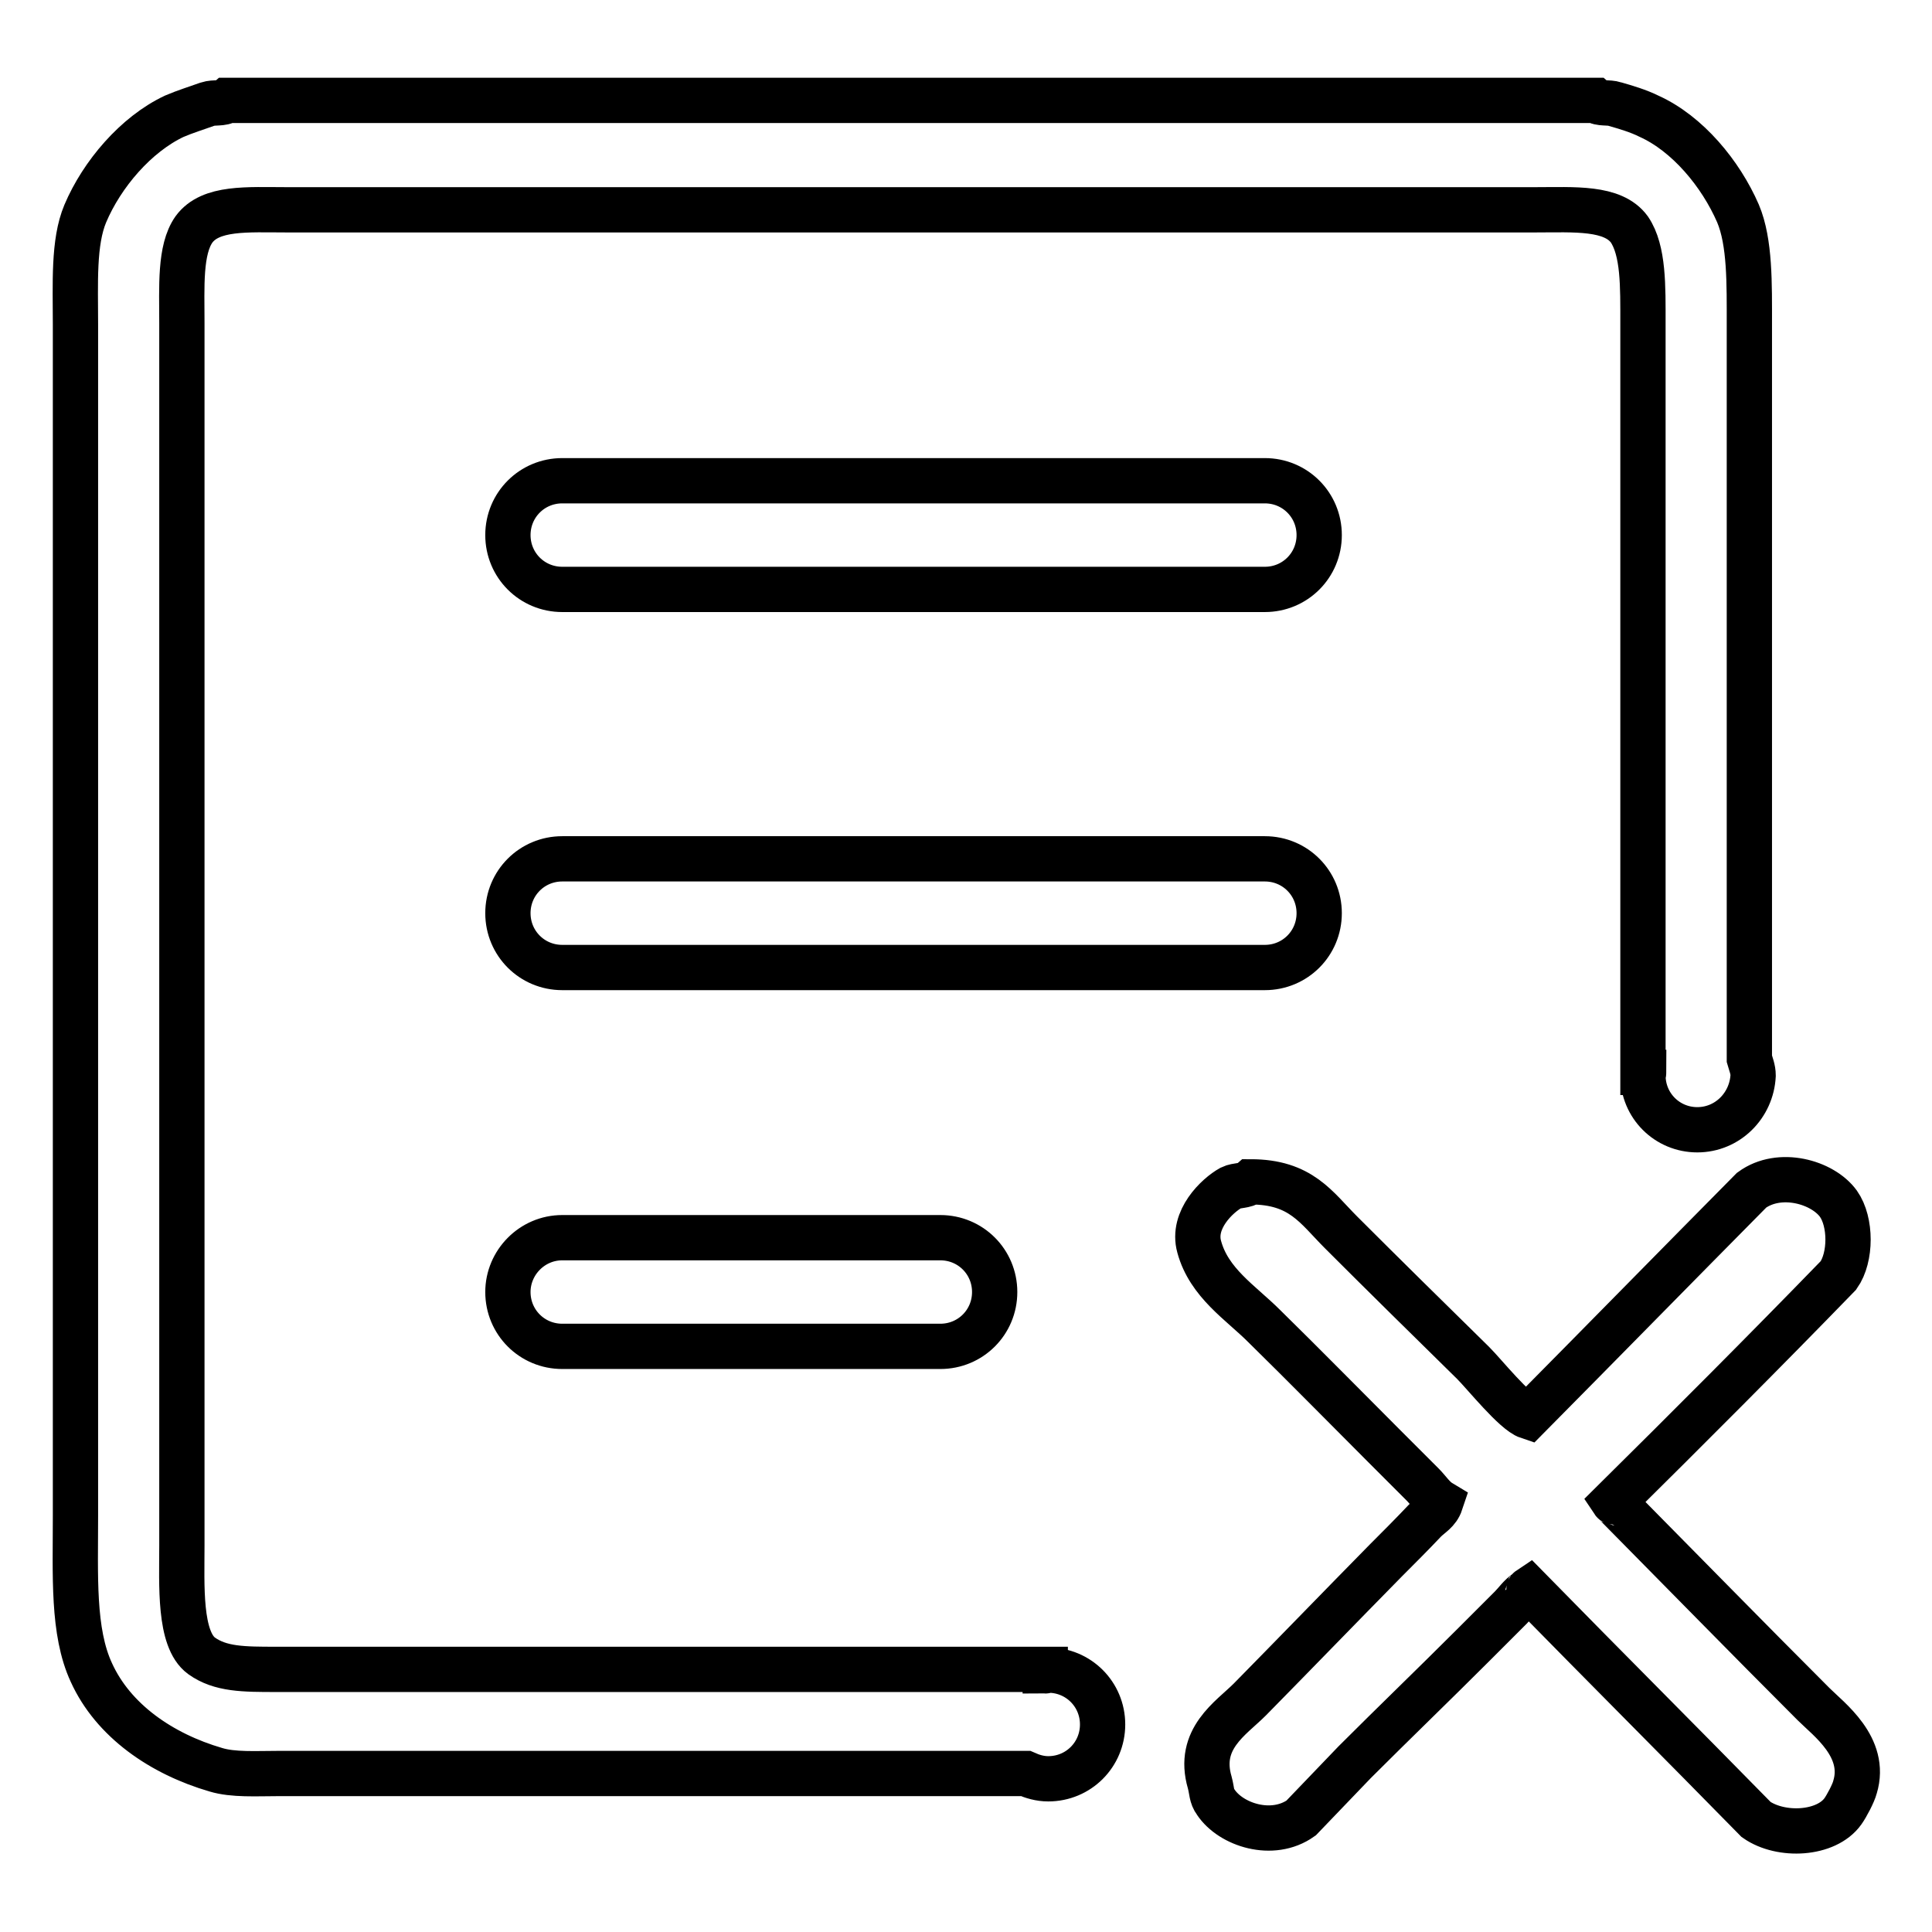 <?xml version="1.0" encoding="utf-8"?>
<!-- Svg Vector Icons : http://www.onlinewebfonts.com/icon -->
<!DOCTYPE svg PUBLIC "-//W3C//DTD SVG 1.1//EN" "http://www.w3.org/Graphics/SVG/1.1/DTD/svg11.dtd">
<svg version="1.1" xmlns="http://www.w3.org/2000/svg" xmlns:xlink="http://www.w3.org/1999/xlink" x="0px" y="0px" viewBox="0 0 256 256" enable-background="new 0 0 256 256" xml:space="preserve">
<g> <path stroke-width="6" fill-opacity="0" stroke="#000000"  d="M213.8,199c0.2,0.3,0,0,0.3,0.3c8.7,8.8,17.4,17.7,26.2,26.5c2,2,7.1,5.7,5.5,11c-0.2,0.8-1.1,2.5-1.6,3.2 c-2.2,3.1-8.2,3.4-11.5,1.1c-10-10.2-20.1-20.3-30.1-30.5c-0.3,0.2,0,0-0.3,0.3c-0.9,0.6-1.4,1.4-2.1,2.1c-1.7,1.7-3.3,3.3-5,5 c-5.2,5.2-10.5,10.3-15.7,15.5c-2.4,2.5-4.7,4.9-7.1,7.4c-3.8,2.7-9.3,0.9-11.3-2.1c-0.6-0.8-0.5-1.5-0.8-2.6 c-1.7-5.8,2.8-8.5,5.3-11c6-6.1,12-12.3,18-18.4c1.7-1.7,3.5-3.5,5.2-5.3c0.8-0.8,1.7-1.2,2.1-2.4c-1-0.6-1.6-1.6-2.4-2.4l-5-5 c-5.3-5.3-10.6-10.7-16-16c-3.1-3.1-7.3-5.7-8.6-10.5c-1-3.6,2.4-6.8,4.2-7.8c0.8-0.4,1.9-0.2,2.6-0.8c6.7,0,8.7,3.4,12,6.7 c5.8,5.8,11.7,11.6,17.5,17.3c1.5,1.5,5.5,6.5,7.3,7.1c9.9-10,19.7-20,29.6-30c3.7-2.7,9.4-1.1,11.5,1.8c1.7,2.4,1.7,7.1,0,9.5 C233.8,179.1,223.8,189.1,213.8,199L213.8,199z M74.5,164h50.1c4,0,7.2,3.2,7.2,7.2c0,4-3.2,7.2-7.2,7.2H74.5c-4,0-7.2-3.2-7.2-7.2 C67.3,167.3,70.5,164,74.5,164L74.5,164z M167.6,78.1H74.5c-4,0-7.2-3.2-7.2-7.2c0-4,3.2-7.2,7.2-7.2h93.1c4,0,7.2,3.2,7.2,7.2 C174.8,74.9,171.6,78.1,167.6,78.1L167.6,78.1z M167.6,128.2H74.5c-4,0-7.2-3.2-7.2-7.2c0-4,3.2-7.2,7.2-7.2h93.1 c4,0,7.2,3.2,7.2,7.2C174.8,125,171.6,128.2,167.6,128.2L167.6,128.2z M224.9,149.7c-4,0-7.2-3.2-7.2-7.2c0-0.1,0.1-0.3,0.1-0.4 h-0.1V42.8c0-4.8,0.1-9.6-1.8-12.4c-2.2-3-7.3-2.6-12.5-2.6H53.7H38.9h-0.9c-5.2,0-10.1-0.4-12.3,2.6c-1.9,2.7-1.6,7.6-1.6,12.4 v28.6v104v29.4c0,5.2-0.4,12.4,2.6,14.6c2.5,1.8,5.6,1.8,9.9,1.8h101.9v0.2c0.1,0,0.2-0.1,0.4-0.1c4,0,7.2,3.2,7.2,7.2 c0,4-3.2,7.2-7.2,7.2c-1.1,0-2.1-0.3-3-0.7H36.7c-2.7,0-5.8,0.2-8.1-0.5c-7.2-2.1-13.6-6.5-16.5-12.9c-2.5-5.4-2.1-12.8-2.1-20.8 v-36V70v-27c0-5.4-0.3-10.9,1.3-14.7c2.2-5.2,6.7-10.5,11.8-12.9c1.4-0.6,3-1.1,4.4-1.6c0.9-0.3,2,0,2.6-0.5H39h13.5h158.9 c0.6,0.5,1.7,0.2,2.6,0.5c1.4,0.4,3.1,0.9,4.5,1.6c5.1,2.3,9.5,7.6,11.8,12.9c1.6,3.8,1.5,9.3,1.5,14.7v97.3 c0.2,0.7,0.5,1.4,0.5,2.2C232.1,146.5,228.9,149.7,224.9,149.7L224.9,149.7z"/></g>
</svg>